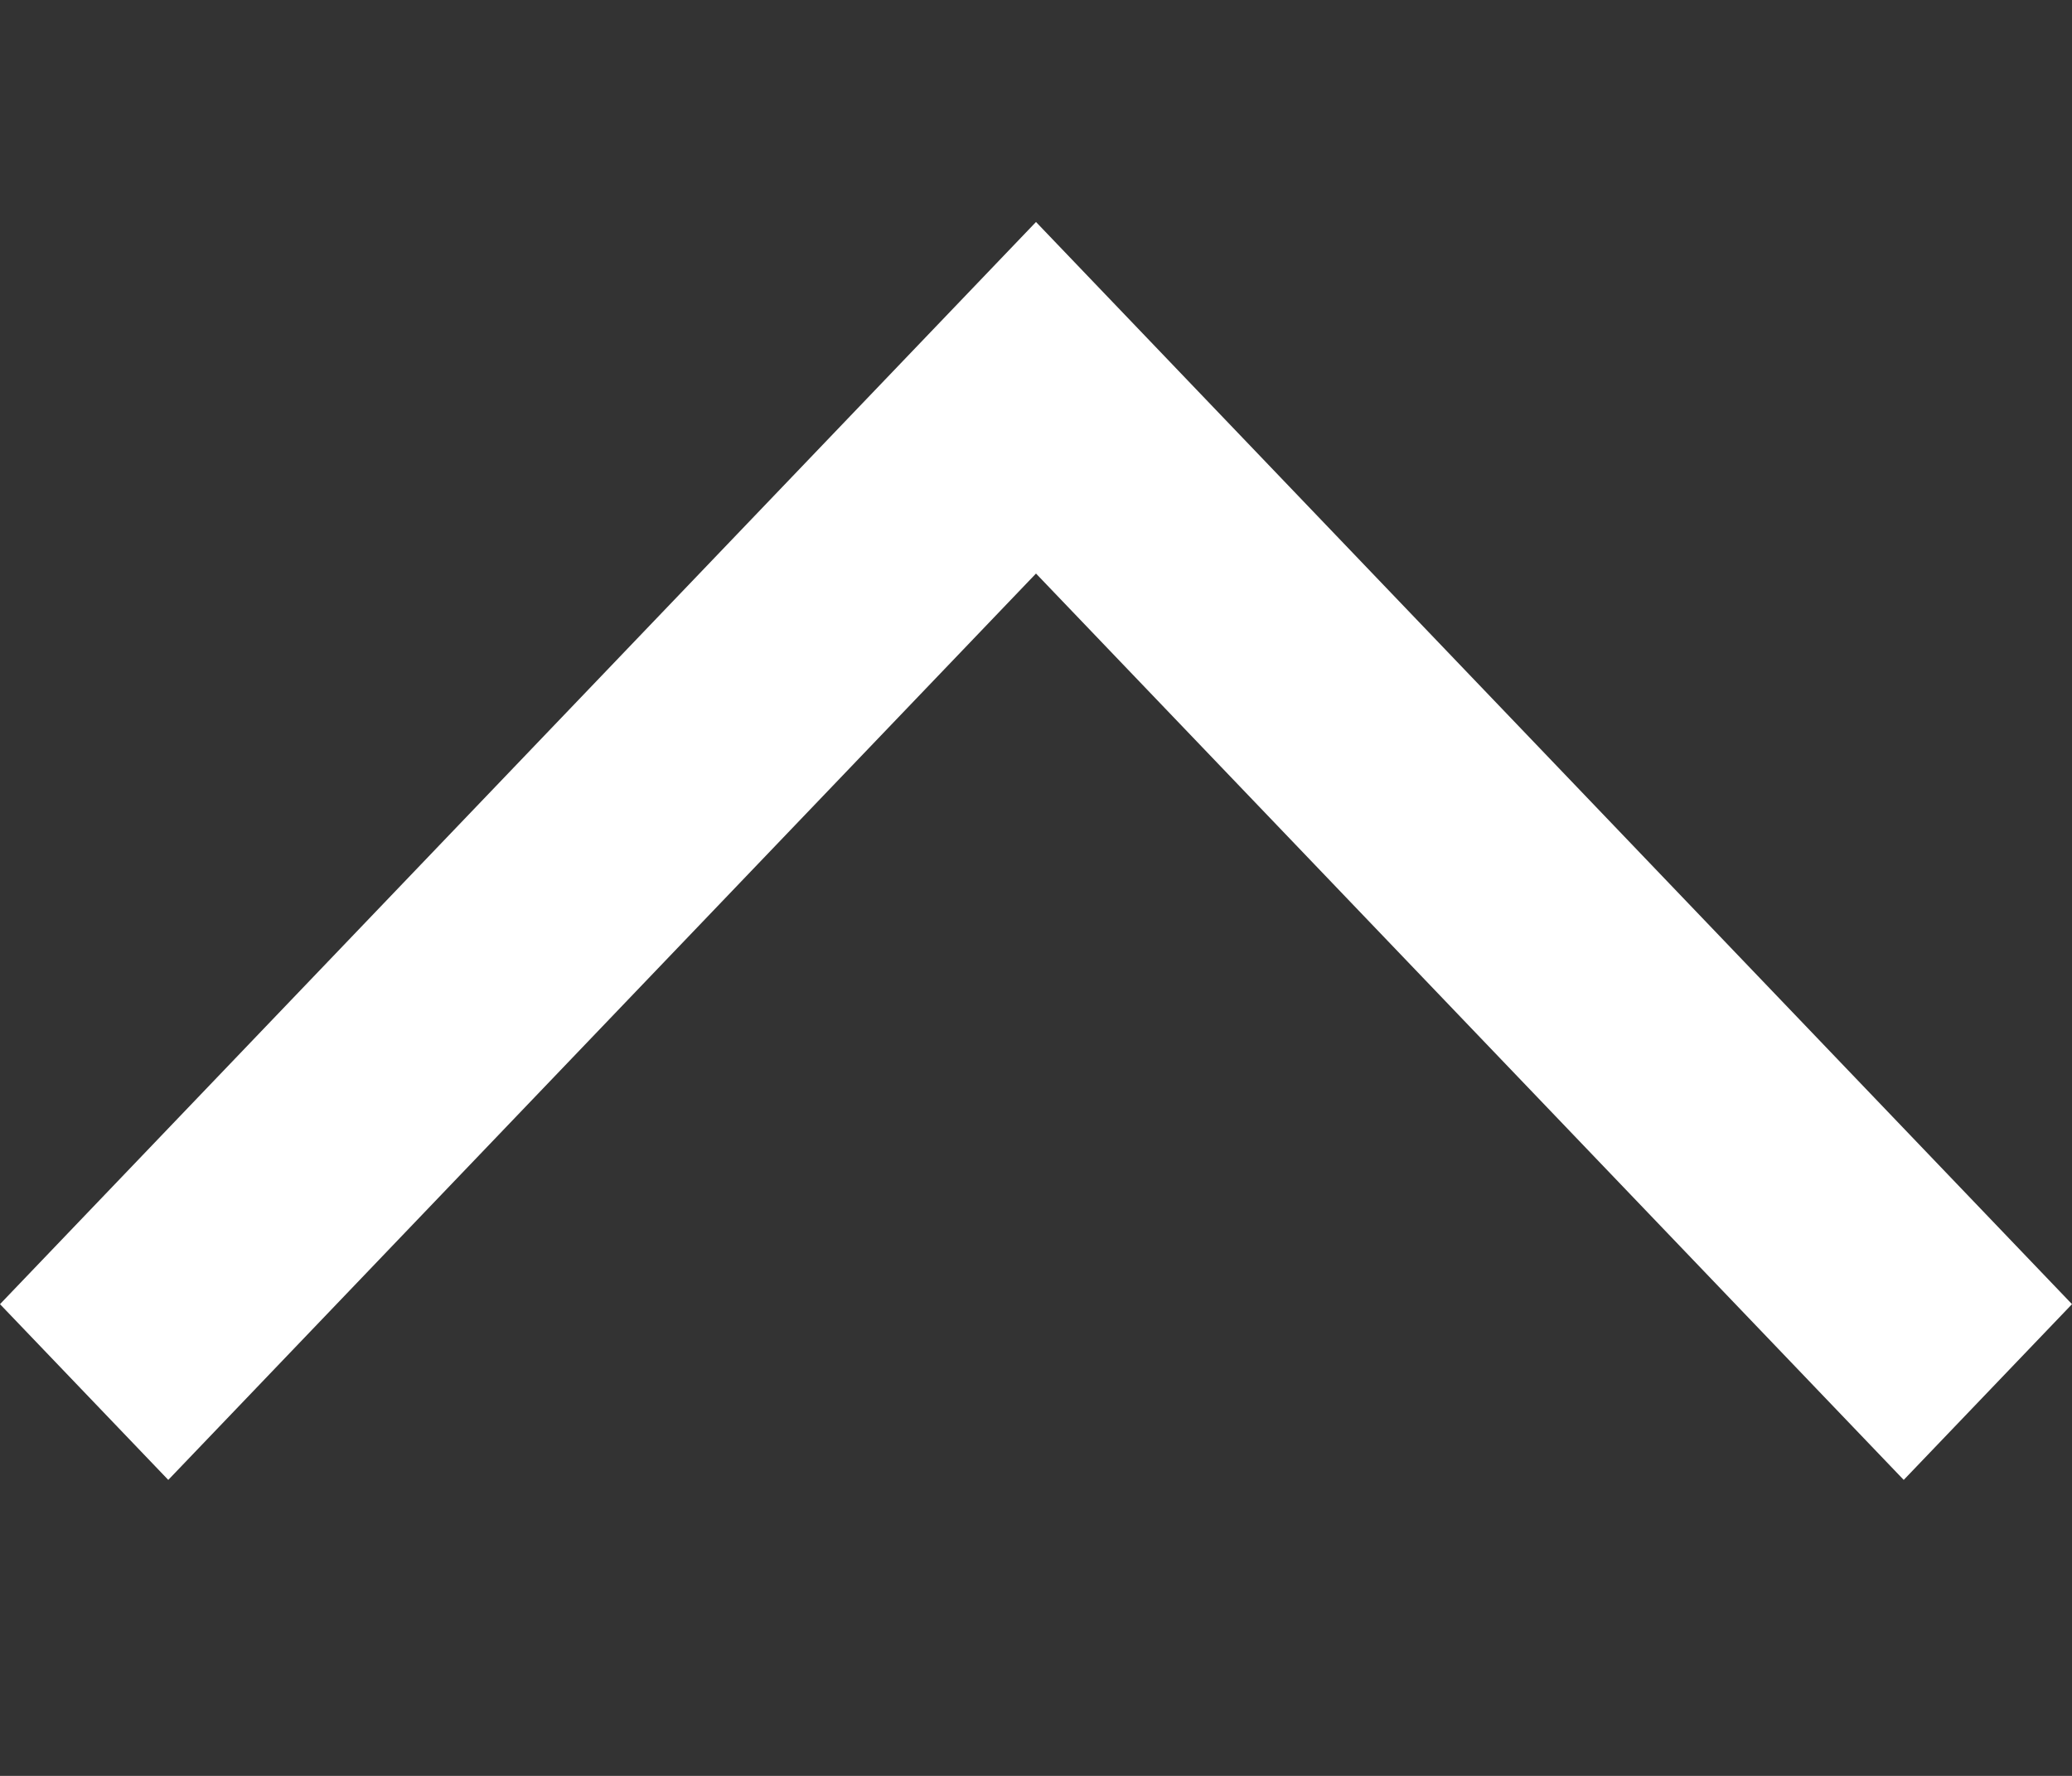 <svg width="28" height="24" viewBox="0 0 28 24" fill="none" xmlns="http://www.w3.org/2000/svg">
<rect x="0" y="0" width="28" height="24" fill="#333333" stroke="none"/>
<path fill-rule="evenodd" clip-rule="evenodd" d="M14 7.751L2.274 20L0 17.625L14 3L28 17.625L25.726 20L14 7.751Z" fill="white"/>
</svg>
